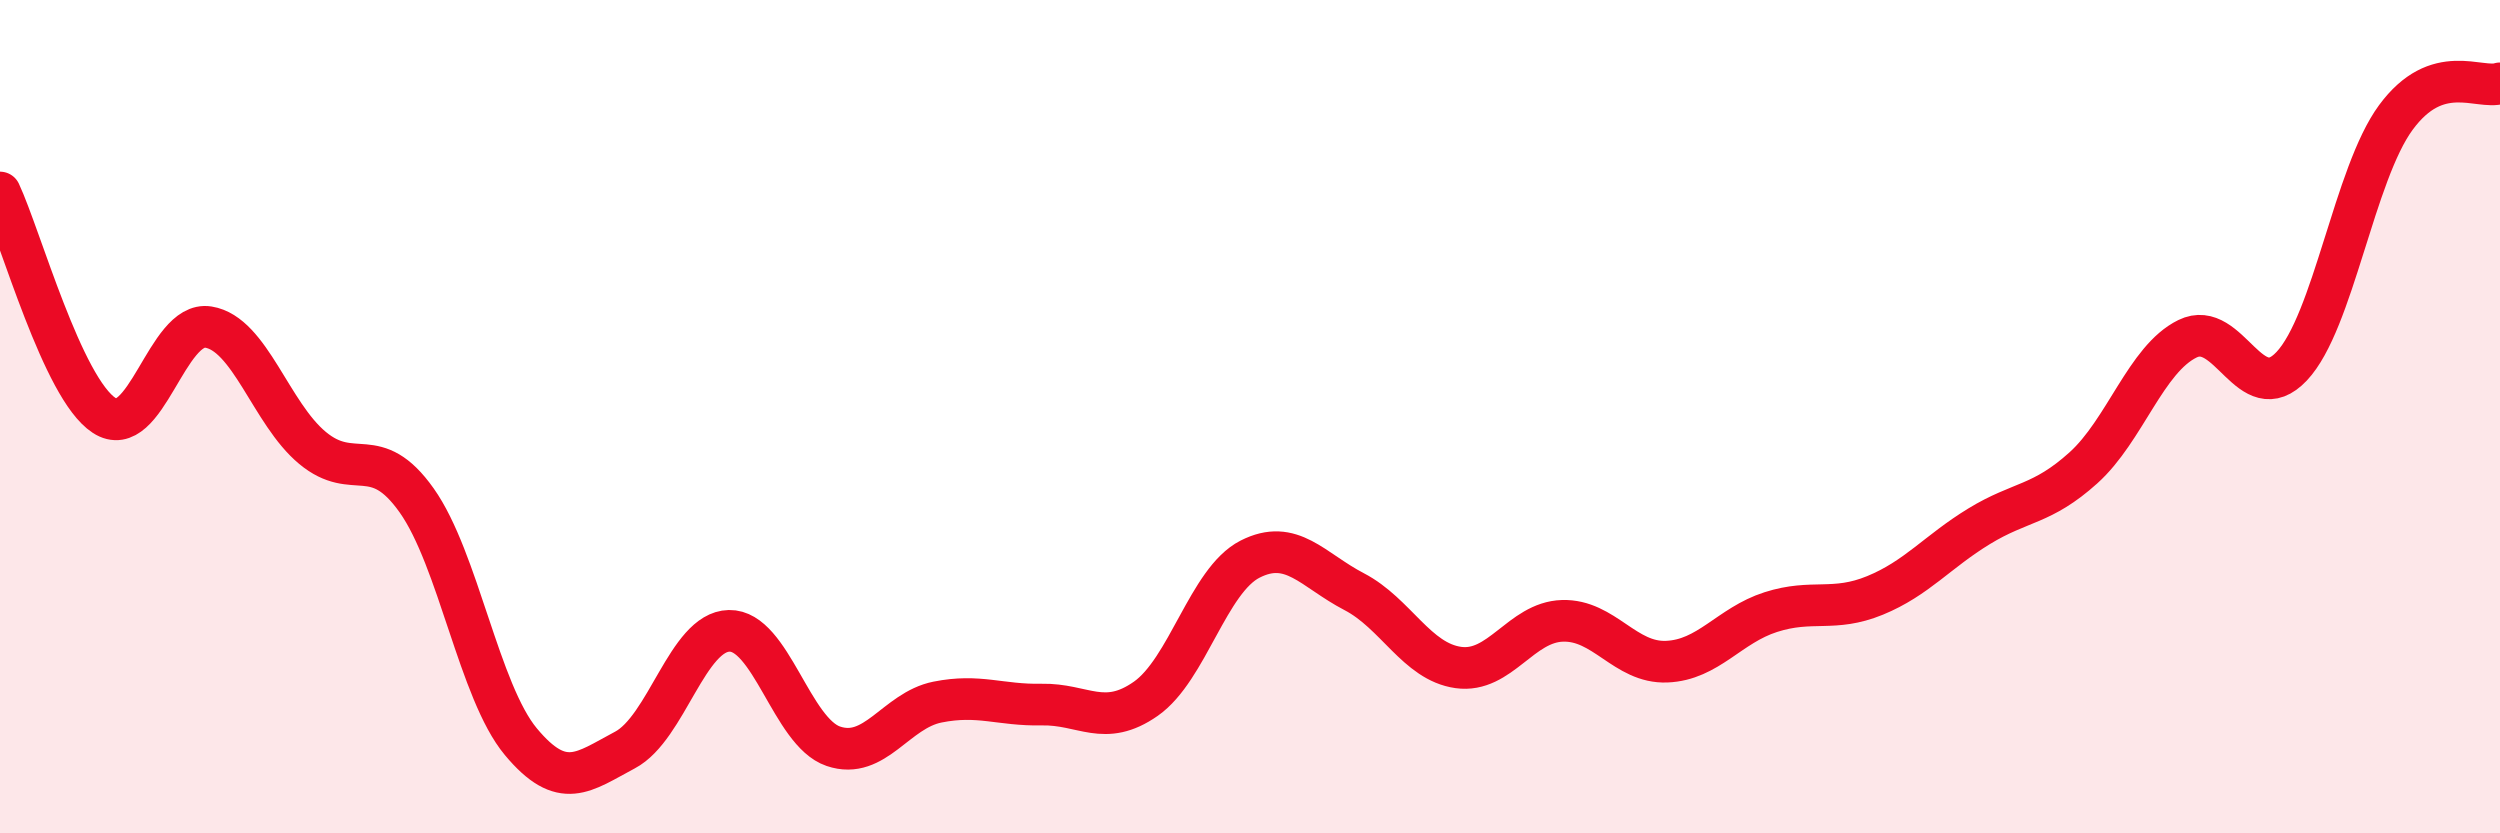 
    <svg width="60" height="20" viewBox="0 0 60 20" xmlns="http://www.w3.org/2000/svg">
      <path
        d="M 0,4.62 C 0.5,5.69 1.5,9.32 2.5,9.97 C 3.5,10.62 4,7.69 5,7.85 C 6,8.01 6.5,9.92 7.5,10.75 C 8.5,11.58 9,10.6 10,12.01 C 11,13.42 11.5,16.6 12.5,17.8 C 13.5,19 14,18.53 15,18 C 16,17.47 16.5,15.16 17.5,15.14 C 18.5,15.12 19,17.57 20,17.91 C 21,18.25 21.5,17.05 22.5,16.85 C 23.5,16.65 24,16.93 25,16.91 C 26,16.89 26.5,17.47 27.5,16.77 C 28.5,16.07 29,13.93 30,13.42 C 31,12.91 31.5,13.68 32.5,14.2 C 33.5,14.72 34,15.88 35,16.02 C 36,16.16 36.5,14.93 37.5,14.9 C 38.5,14.87 39,15.92 40,15.88 C 41,15.84 41.5,15.01 42.5,14.69 C 43.5,14.37 44,14.7 45,14.29 C 46,13.88 46.5,13.24 47.5,12.63 C 48.5,12.02 49,12.13 50,11.23 C 51,10.33 51.5,8.62 52.5,8.13 C 53.5,7.64 54,9.85 55,8.79 C 56,7.73 56.5,4.18 57.5,2.82 C 58.5,1.46 59.5,2.16 60,2L60 20L0 20Z"
        fill="#EB0A25"
        opacity="0.1"
        stroke-linecap="round"
        stroke-linejoin="round"
      />
      <path
        d="M 0,4.62 C 0.5,5.69 1.5,9.32 2.5,9.97 C 3.5,10.62 4,7.69 5,7.85 C 6,8.01 6.5,9.92 7.5,10.75 C 8.5,11.58 9,10.6 10,12.01 C 11,13.42 11.5,16.6 12.5,17.8 C 13.5,19 14,18.53 15,18 C 16,17.47 16.5,15.16 17.5,15.14 C 18.5,15.12 19,17.57 20,17.91 C 21,18.25 21.5,17.05 22.5,16.85 C 23.5,16.65 24,16.93 25,16.91 C 26,16.89 26.5,17.47 27.5,16.77 C 28.5,16.07 29,13.93 30,13.42 C 31,12.91 31.5,13.68 32.5,14.2 C 33.5,14.72 34,15.88 35,16.02 C 36,16.16 36.5,14.93 37.5,14.9 C 38.5,14.87 39,15.92 40,15.88 C 41,15.84 41.5,15.01 42.5,14.69 C 43.5,14.37 44,14.7 45,14.29 C 46,13.88 46.5,13.24 47.5,12.63 C 48.5,12.02 49,12.13 50,11.23 C 51,10.33 51.5,8.62 52.5,8.13 C 53.5,7.64 54,9.85 55,8.79 C 56,7.73 56.5,4.18 57.5,2.82 C 58.5,1.46 59.5,2.16 60,2"
        stroke="#EB0A25"
        stroke-width="1"
        fill="none"
        stroke-linecap="round"
        stroke-linejoin="round"
      />
    </svg>
  